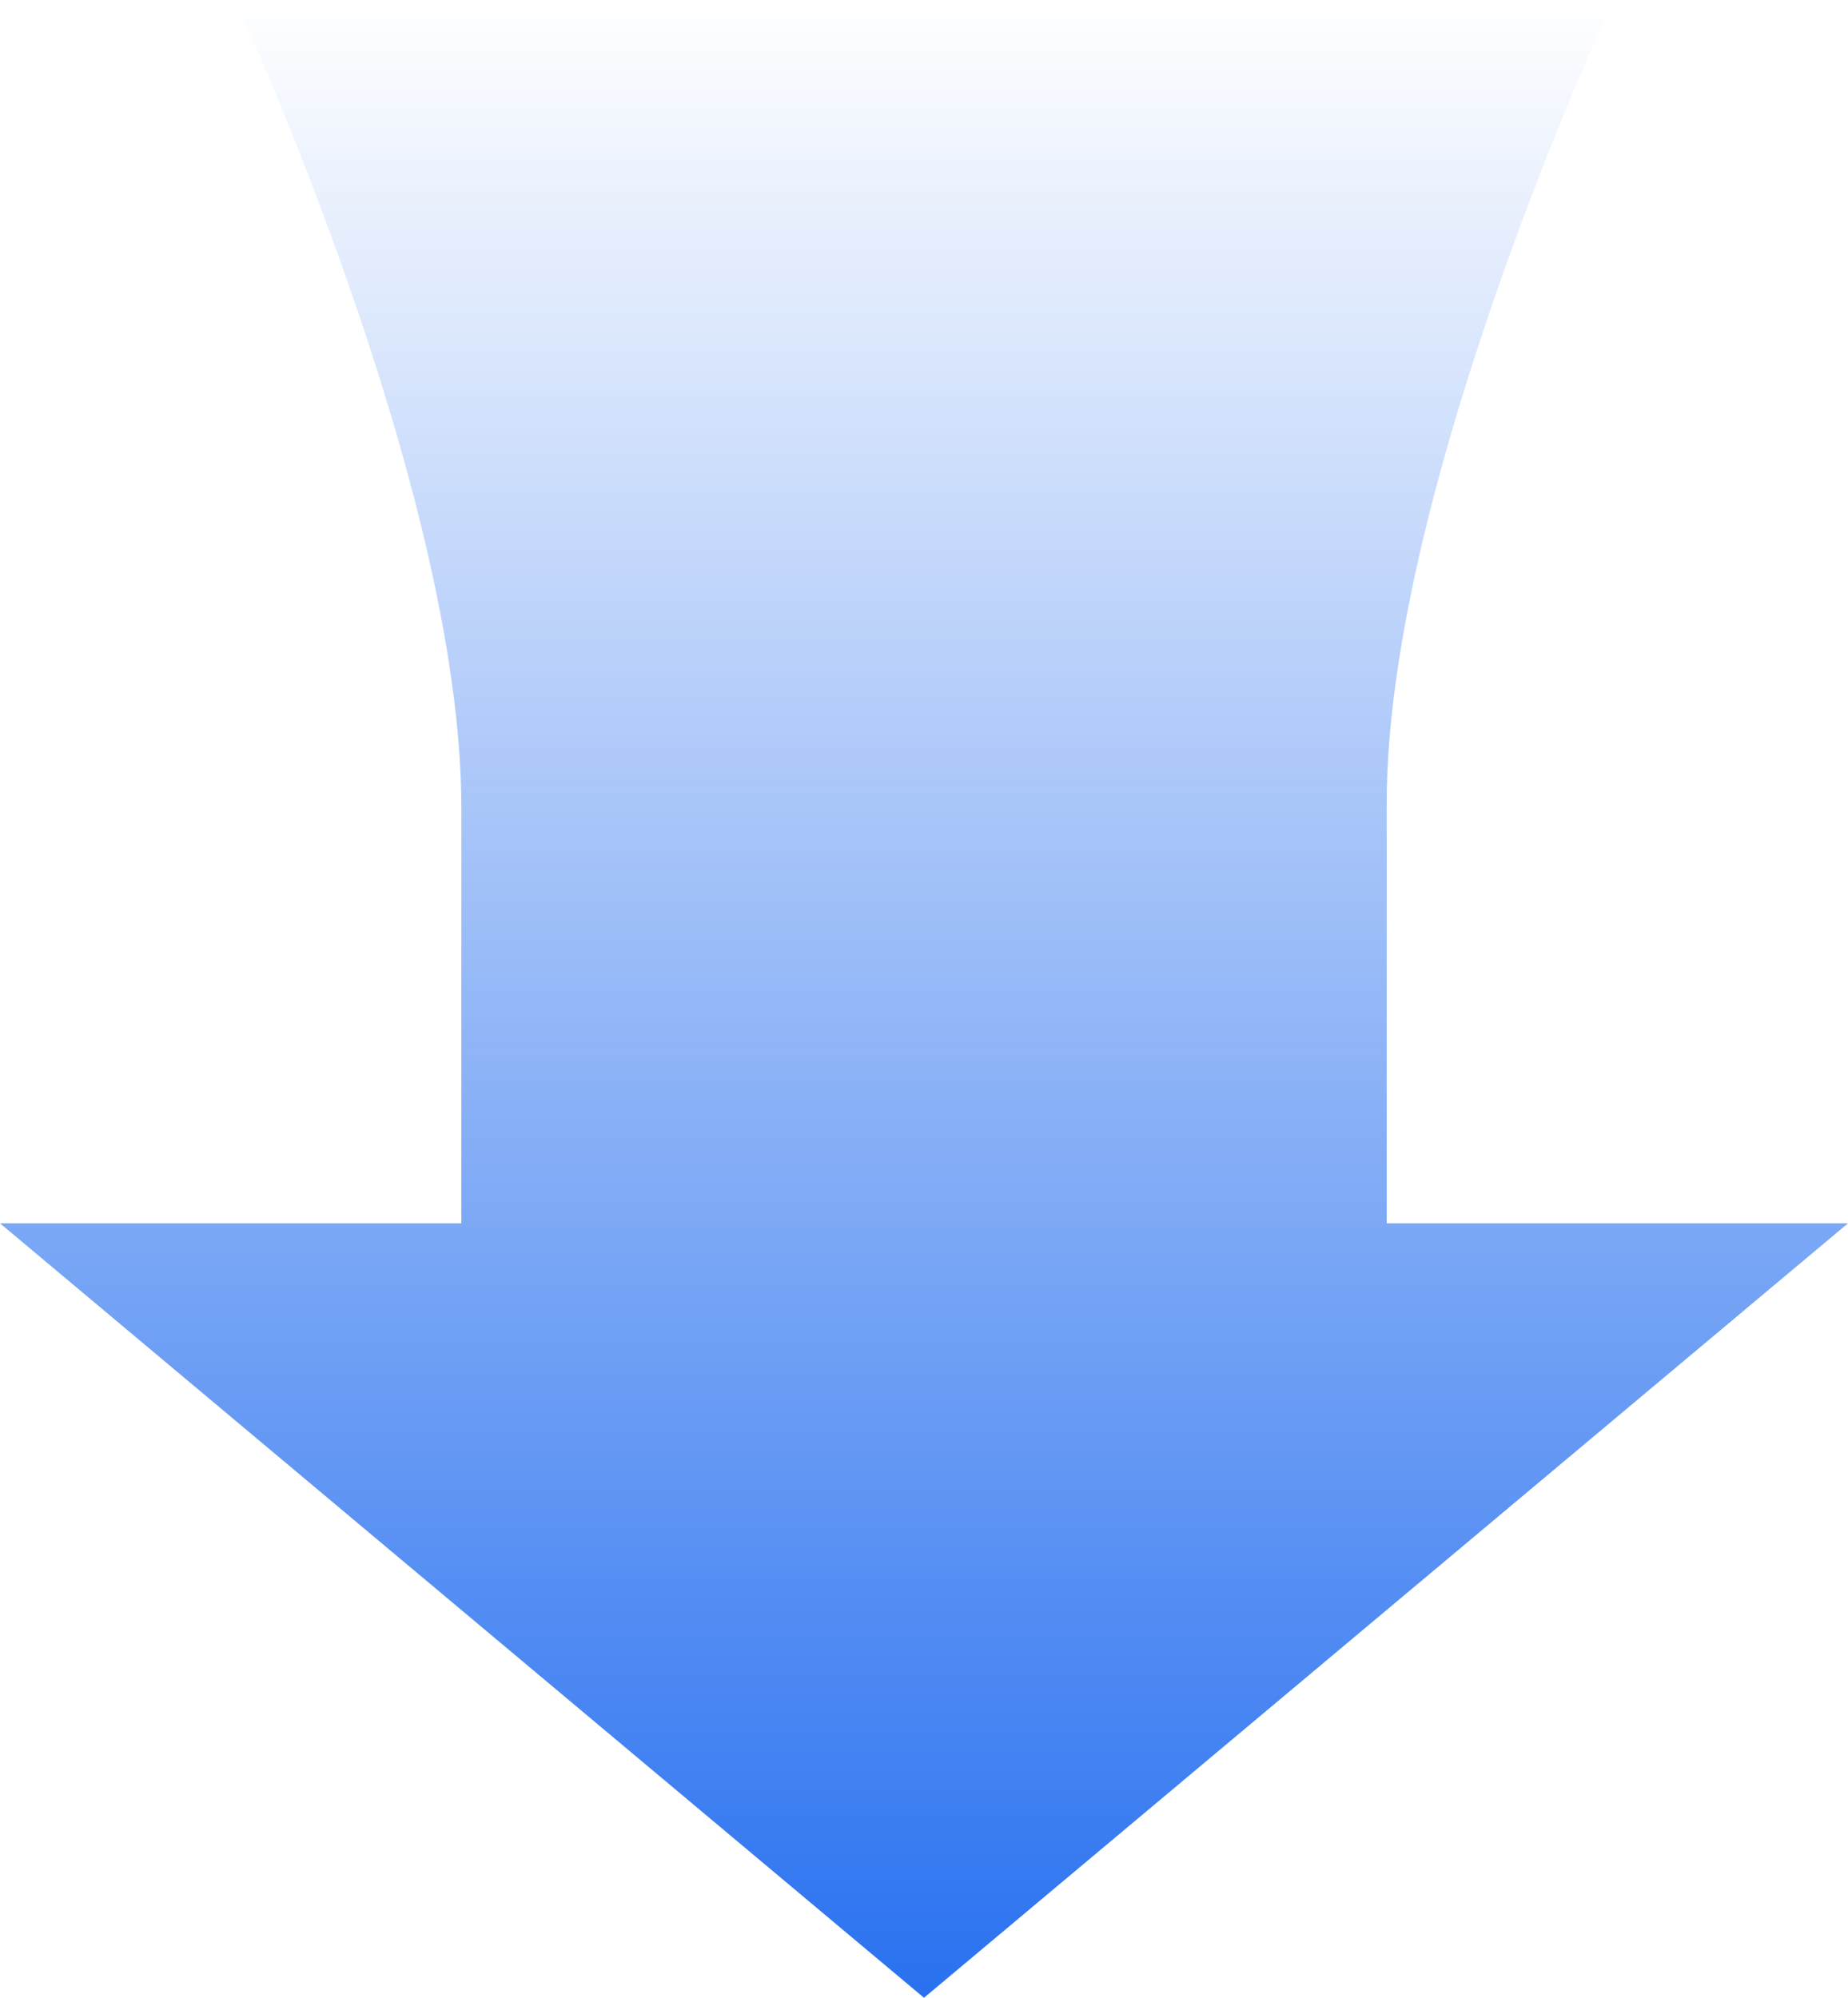 <svg xmlns="http://www.w3.org/2000/svg" xmlns:xlink="http://www.w3.org/1999/xlink" width="37" height="40" viewBox="0 0 37 40">
  <defs>
    <style>
      .cls-1 {
        fill-rule: evenodd;
        fill: url(#linear-gradient);
      }
    </style>
    <linearGradient id="linear-gradient" x1="18.5" x2="18.5" y2="40" gradientUnits="userSpaceOnUse">
      <stop offset="0" stop-color="#2971f0" stop-opacity="0"/>
      <stop offset="1" stop-color="#2971f0"/>
    </linearGradient>
  </defs>
  <path id="形状_1_拷贝_2" data-name="形状 1 拷贝 2" class="cls-1" d="M4.707,0S9.237,9.749,9.237,16.169v8.324H0L18.5,40,37,24.493H27.764V16.084C27.764,9.7,32.3,0,32.3,0H4.707Z"/>
</svg>
